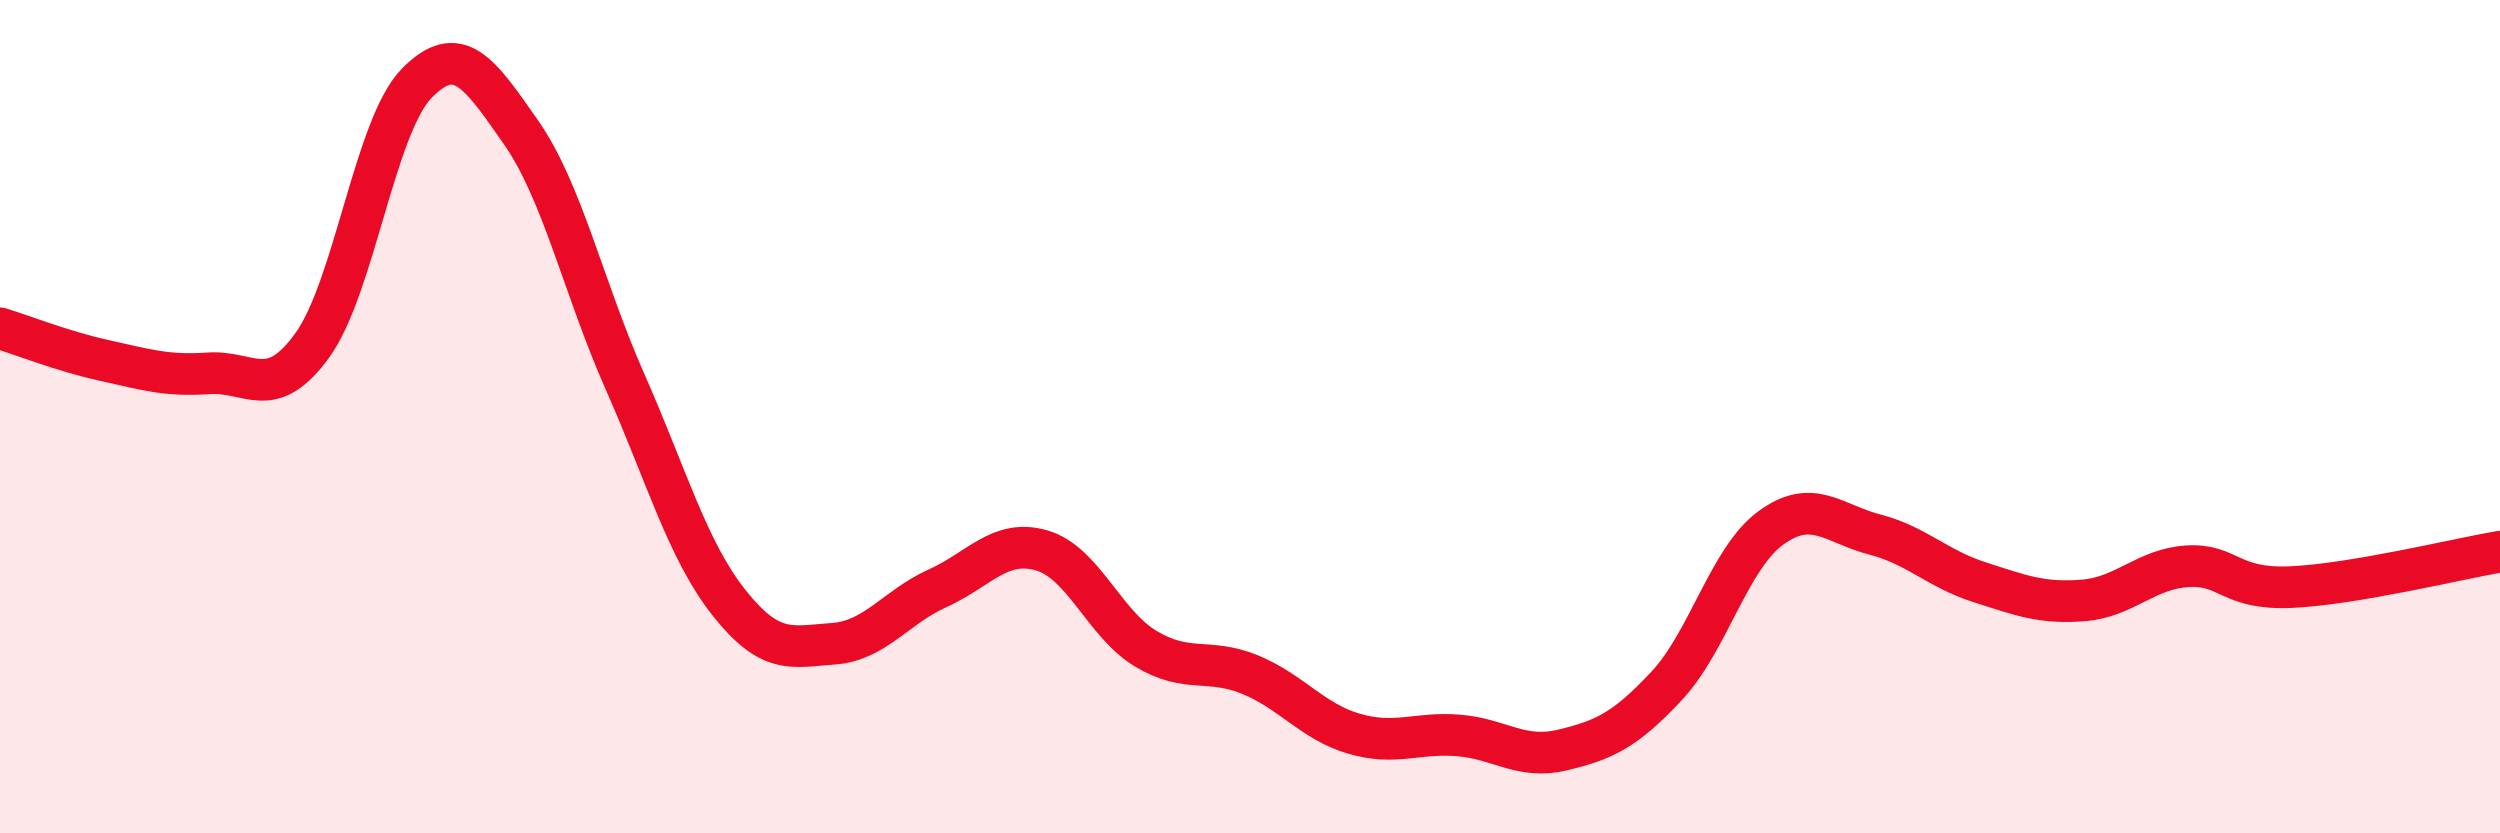 
    <svg width="60" height="20" viewBox="0 0 60 20" xmlns="http://www.w3.org/2000/svg">
      <path
        d="M 0,7.88 C 0.5,8.03 1.5,8.43 2.5,8.65 C 3.5,8.87 4,9.03 5,8.96 C 6,8.89 6.5,9.67 7.5,8.28 C 8.5,6.89 9,3.02 10,2 C 11,0.98 11.5,1.74 12.5,3.17 C 13.5,4.6 14,6.9 15,9.16 C 16,11.42 16.5,13.21 17.5,14.47 C 18.5,15.73 19,15.52 20,15.45 C 21,15.38 21.5,14.57 22.5,14.12 C 23.5,13.67 24,12.92 25,13.21 C 26,13.5 26.5,14.97 27.5,15.57 C 28.5,16.17 29,15.78 30,16.19 C 31,16.6 31.5,17.32 32.5,17.61 C 33.5,17.9 34,17.57 35,17.65 C 36,17.73 36.5,18.24 37.5,18 C 38.5,17.76 39,17.53 40,16.46 C 41,15.39 41.5,13.4 42.5,12.67 C 43.5,11.94 44,12.57 45,12.83 C 46,13.09 46.5,13.65 47.5,13.97 C 48.5,14.29 49,14.49 50,14.41 C 51,14.33 51.5,13.65 52.5,13.59 C 53.5,13.53 53.5,14.16 55,14.09 C 56.5,14.02 59,13.41 60,13.24L60 20L0 20Z"
        fill="#EB0A25"
        opacity="0.1"
        stroke-linecap="round"
        stroke-linejoin="round"
      />
      <path
        d="M 0,7.88 C 0.5,8.03 1.5,8.43 2.5,8.65 C 3.5,8.87 4,9.03 5,8.96 C 6,8.89 6.5,9.67 7.5,8.28 C 8.5,6.89 9,3.02 10,2 C 11,0.98 11.5,1.74 12.5,3.17 C 13.5,4.6 14,6.9 15,9.16 C 16,11.42 16.5,13.21 17.5,14.47 C 18.5,15.73 19,15.52 20,15.45 C 21,15.38 21.5,14.57 22.5,14.12 C 23.5,13.67 24,12.92 25,13.21 C 26,13.5 26.5,14.97 27.5,15.57 C 28.5,16.17 29,15.78 30,16.19 C 31,16.6 31.5,17.32 32.5,17.61 C 33.5,17.9 34,17.57 35,17.65 C 36,17.73 36.5,18.24 37.5,18 C 38.5,17.76 39,17.53 40,16.46 C 41,15.39 41.5,13.4 42.5,12.67 C 43.5,11.94 44,12.57 45,12.83 C 46,13.09 46.5,13.65 47.5,13.97 C 48.5,14.29 49,14.49 50,14.41 C 51,14.33 51.5,13.65 52.5,13.59 C 53.5,13.53 53.5,14.16 55,14.09 C 56.5,14.02 59,13.41 60,13.24"
        stroke="#EB0A25"
        stroke-width="1"
        fill="none"
        stroke-linecap="round"
        stroke-linejoin="round"
      />
    </svg>
  